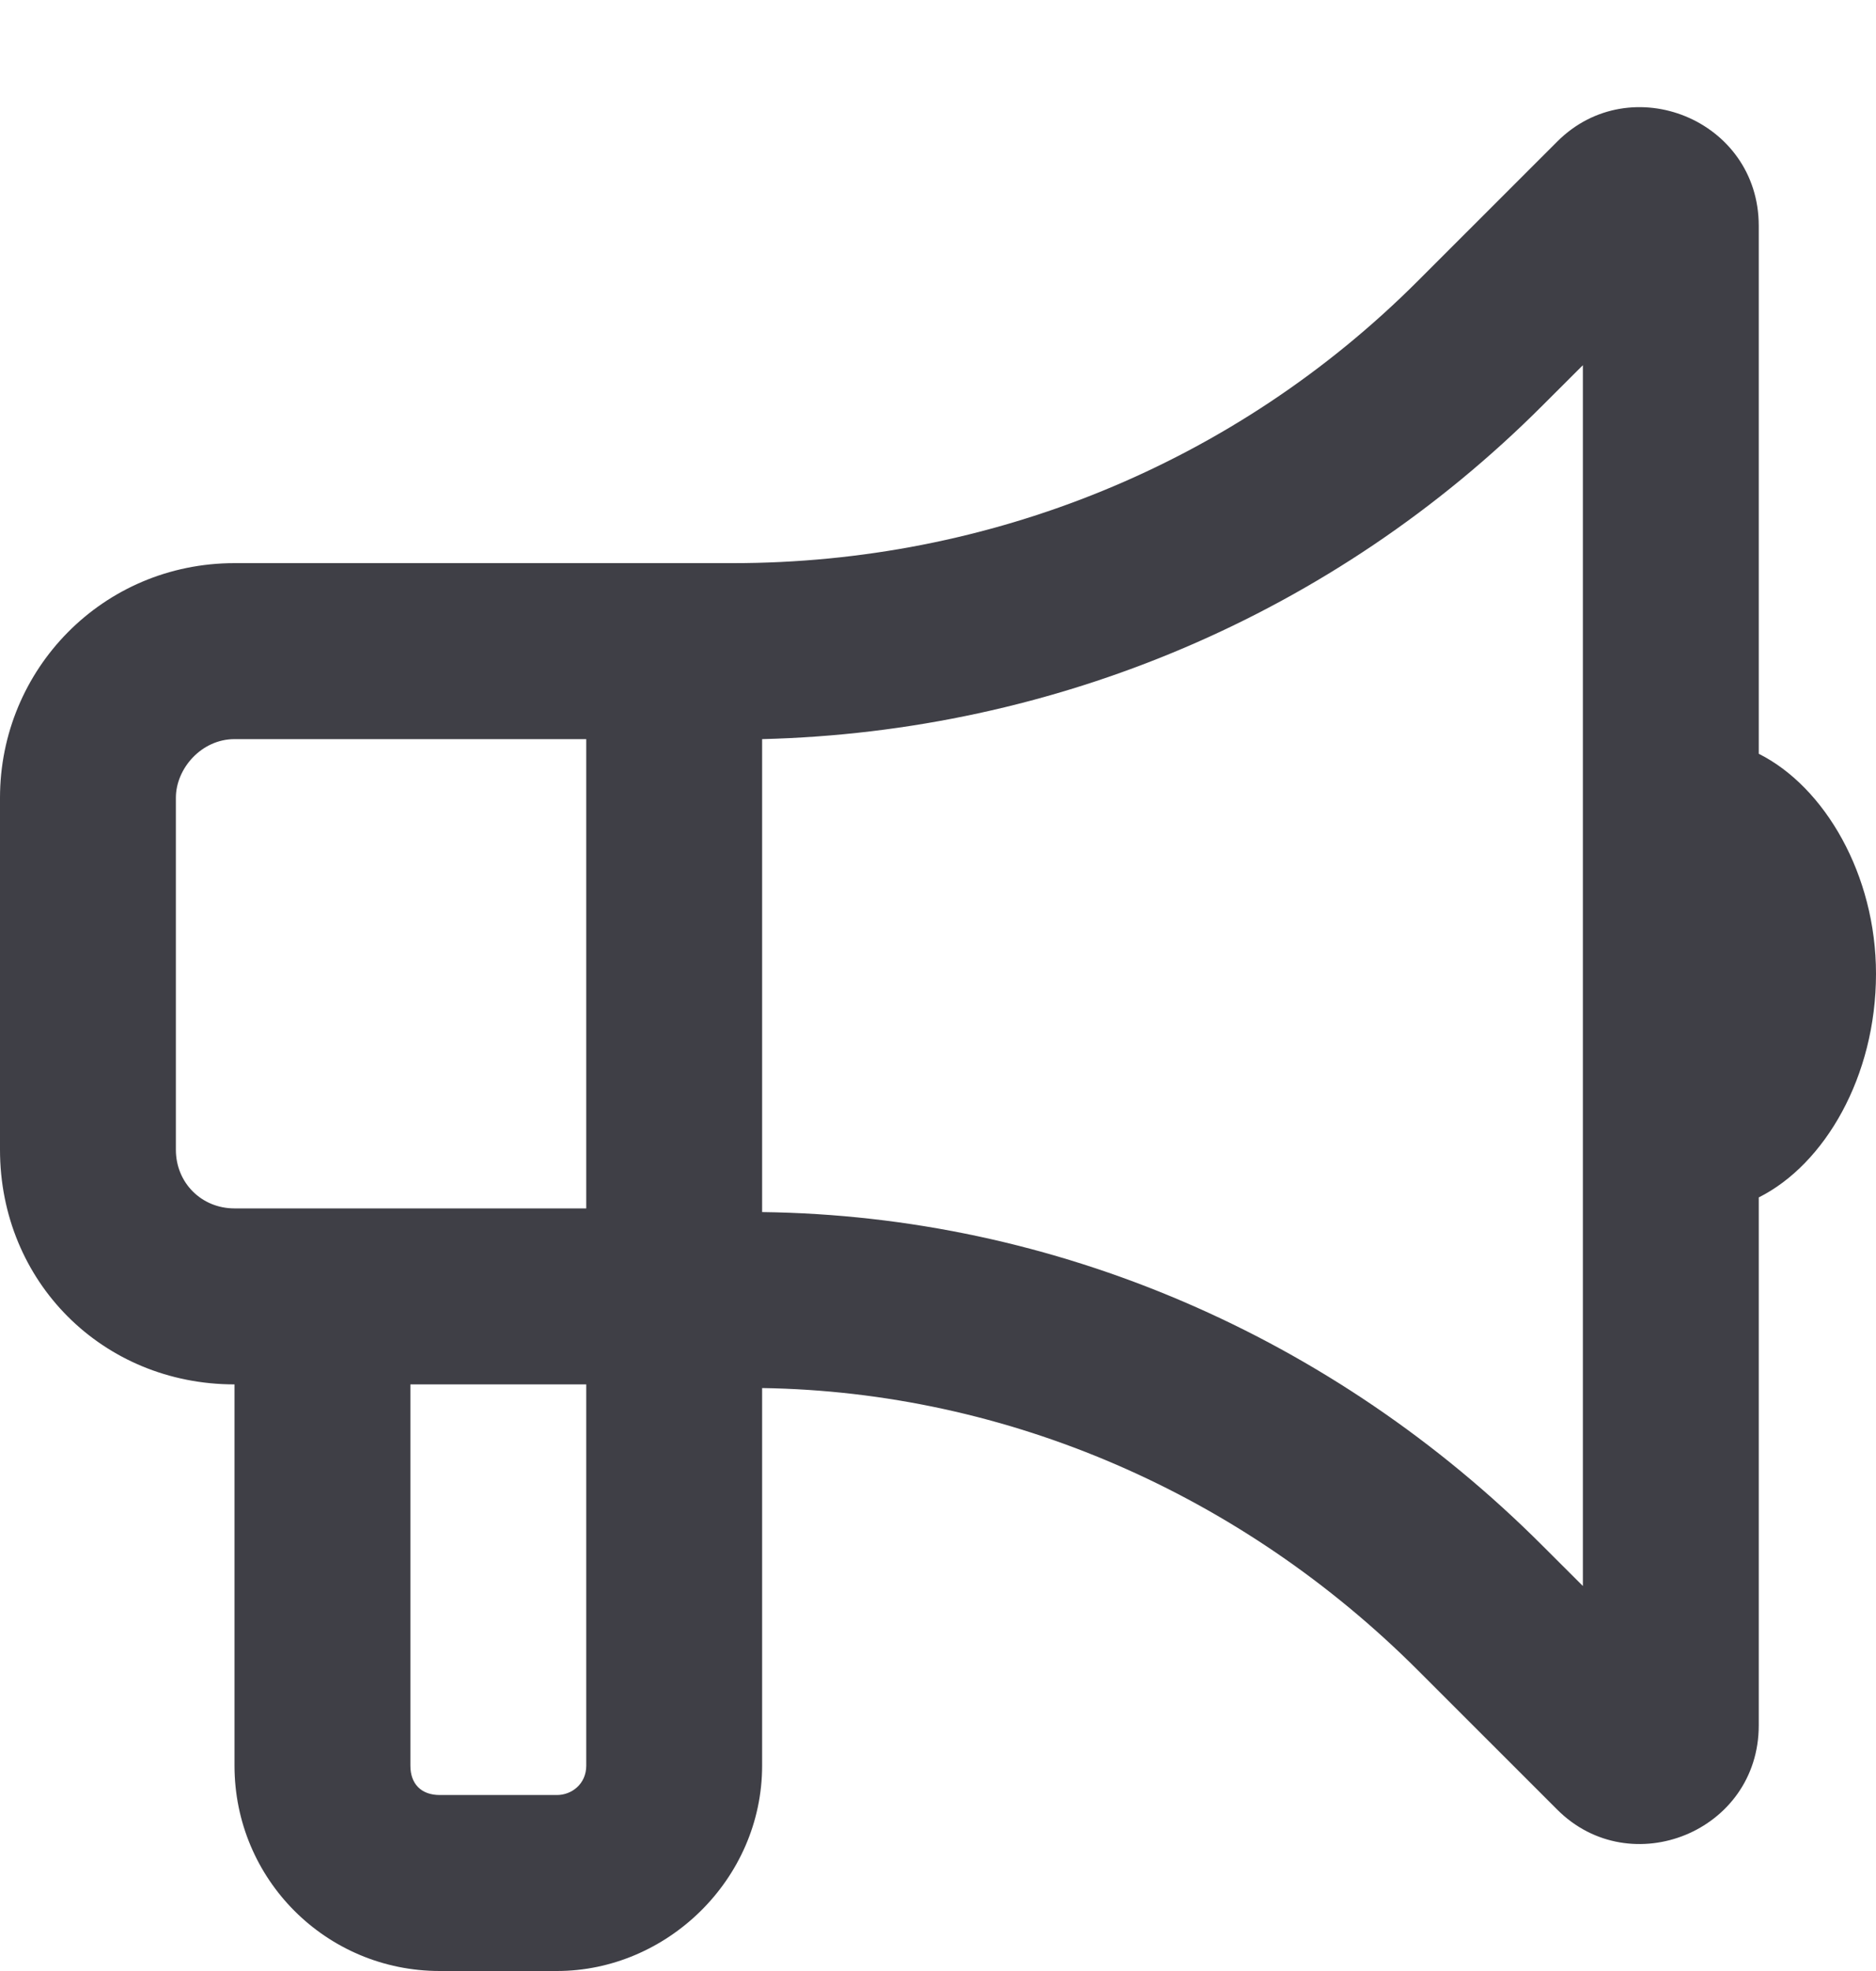 <svg width="20" height="21" viewBox="0 0 20 21" fill="none" xmlns="http://www.w3.org/2000/svg">
<path d="M16.875 3.891L16.445 4.32C14.219 6.547 11.25 7.797 8.125 7.875V12.875V12.914C11.25 12.953 14.219 14.242 16.445 16.469L16.875 16.898V3.891ZM6.25 6H7.812C10.547 6 13.164 4.945 15.117 2.992L16.602 1.508C17.383 0.727 18.75 1.273 18.75 2.406V8.031C19.453 8.383 20 9.32 20 10.375C20 11.469 19.453 12.406 18.75 12.758V18.383C18.75 19.516 17.383 20.062 16.602 19.281L15.117 17.797C13.242 15.922 10.742 14.828 8.125 14.789V18.812C8.125 20.023 7.109 21 5.938 21H4.688C3.477 21 2.5 20.023 2.5 18.812V14.75C1.094 14.75 0 13.656 0 12.25V8.5C0 7.133 1.094 6 2.5 6H6.25ZM4.375 14.75V18.812C4.375 19.008 4.492 19.125 4.688 19.125H5.938C6.094 19.125 6.25 19.008 6.25 18.812V14.75H4.375ZM2.5 7.875C2.148 7.875 1.875 8.188 1.875 8.5V12.25C1.875 12.602 2.148 12.875 2.5 12.875H4.375H6.25V7.875H2.5Z" fill="#3F3F46"/>
</svg>
